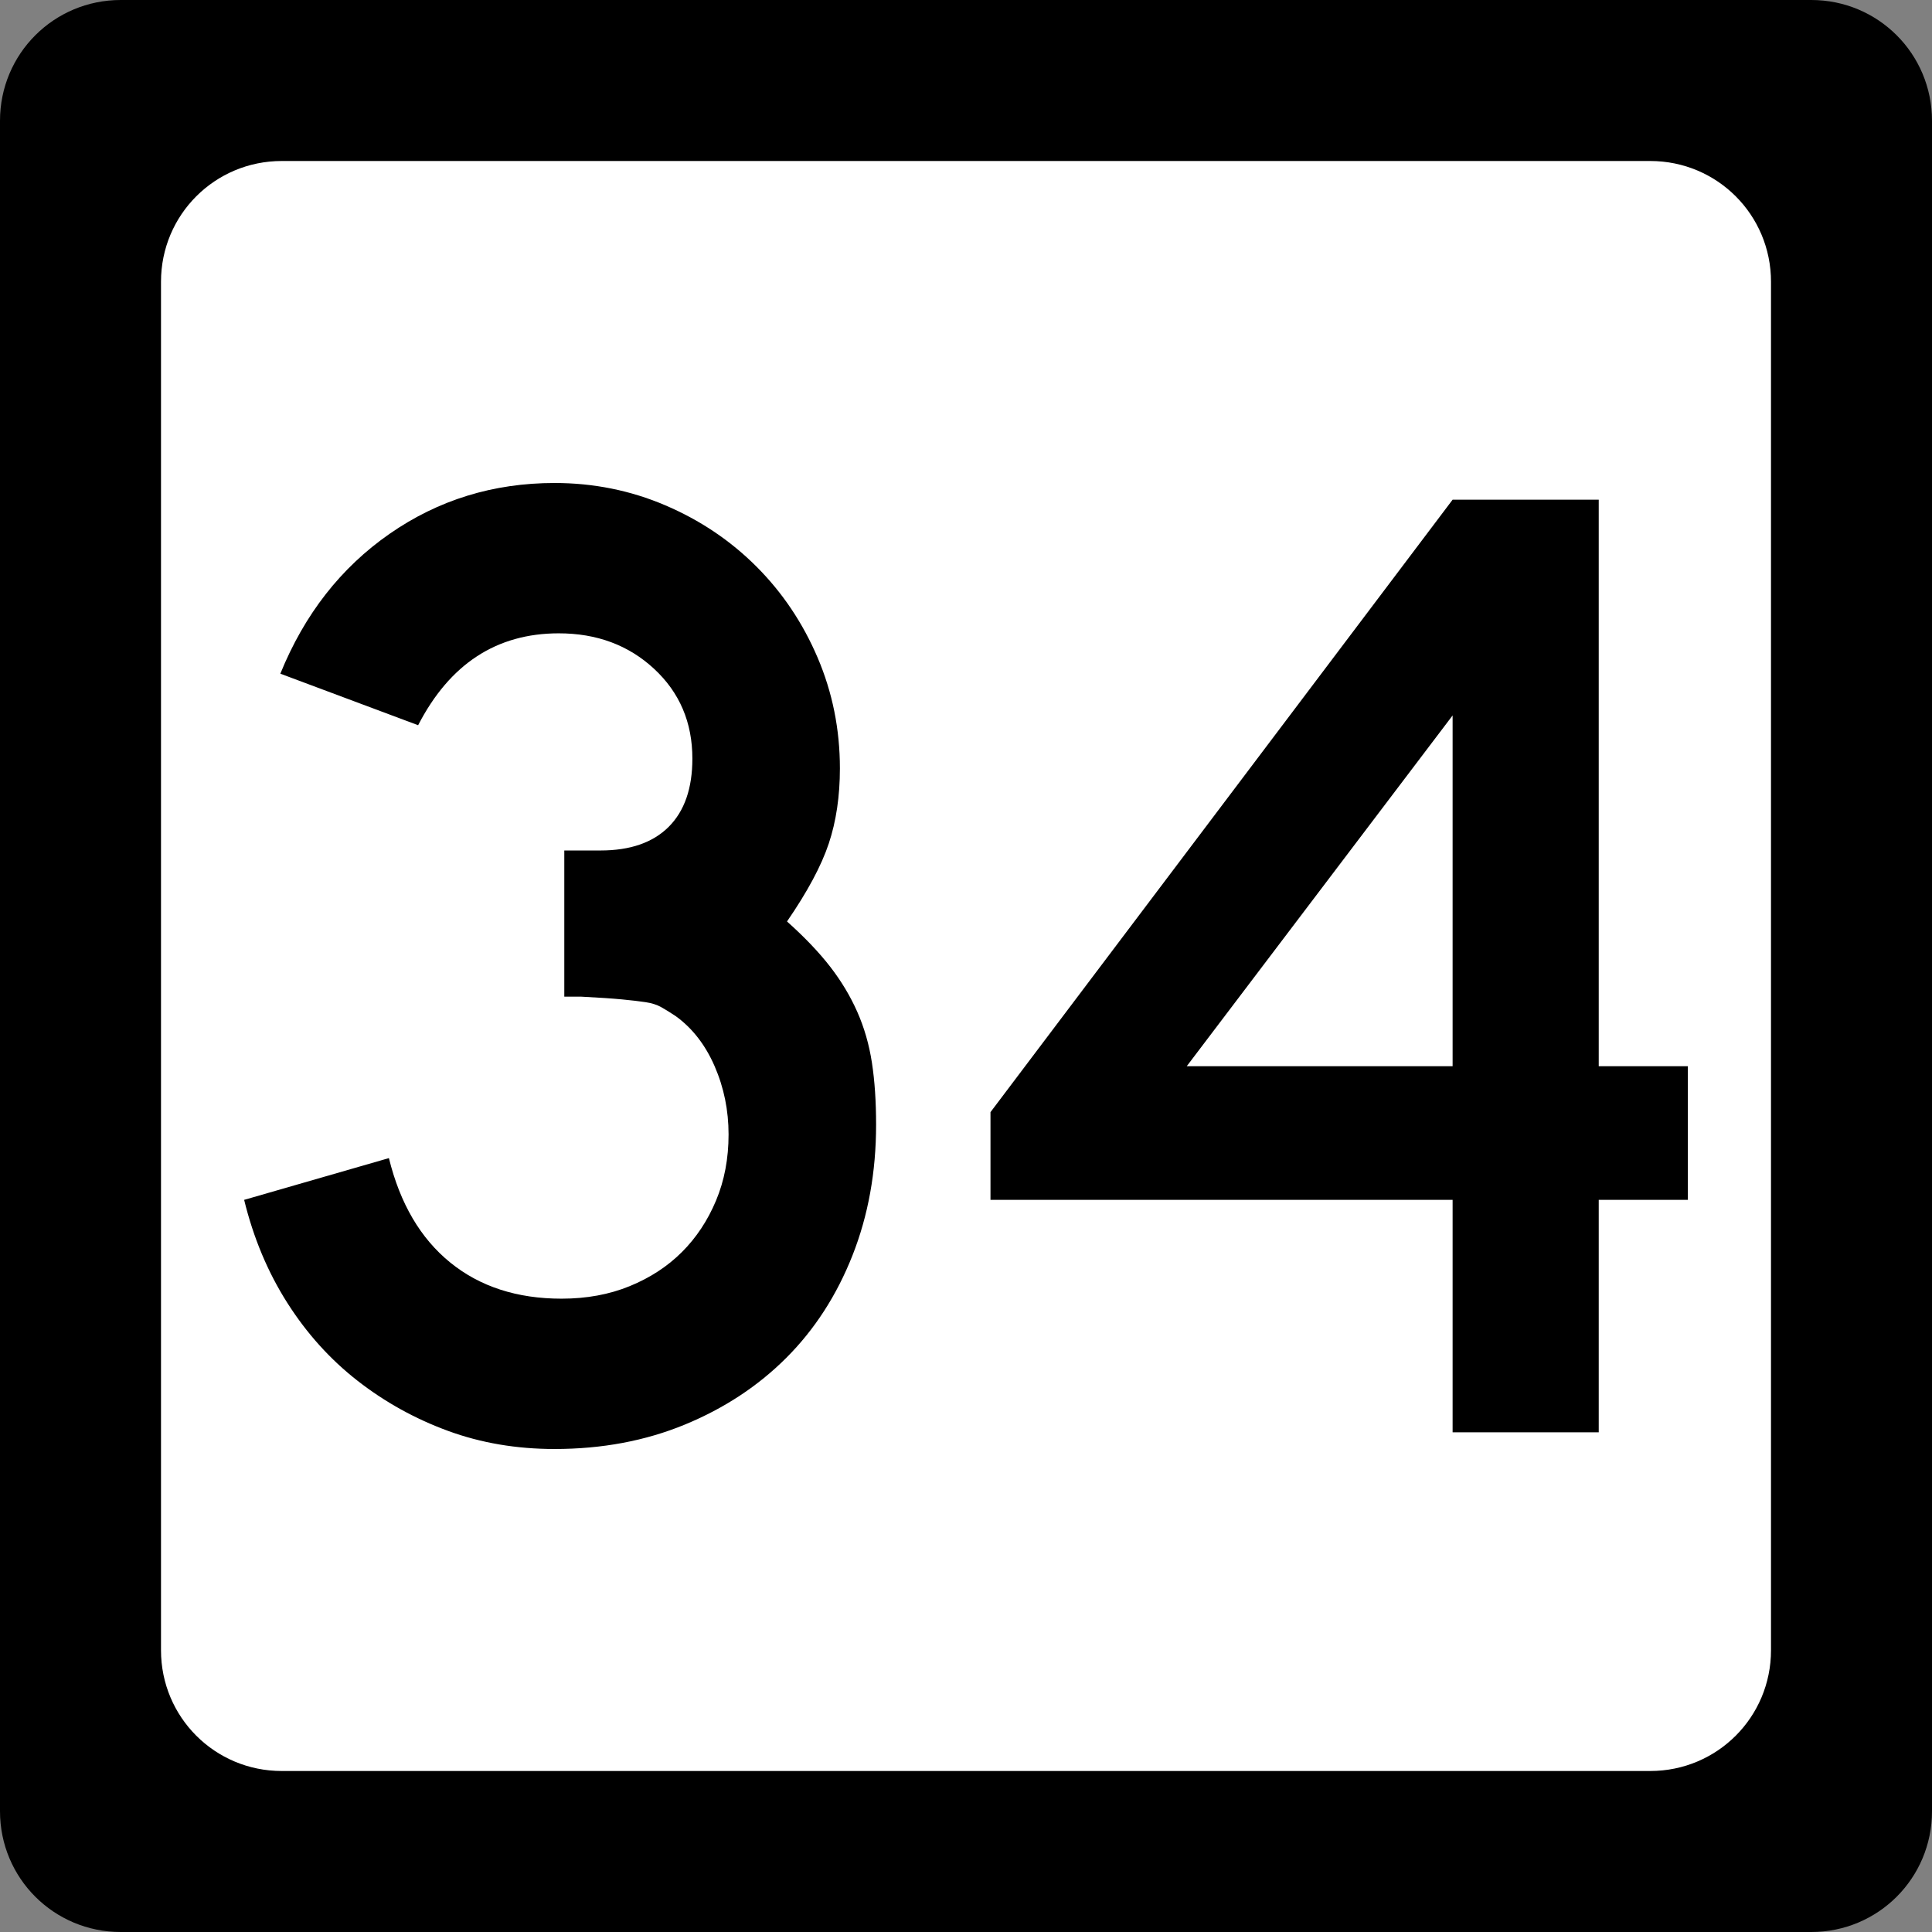 <?xml version="1.0" encoding="UTF-8" standalone="no"?>
<!-- Created with Inkscape (http://www.inkscape.org/) -->
<svg
   xmlns:svg="http://www.w3.org/2000/svg"
   xmlns="http://www.w3.org/2000/svg"
   version="1.0"
   width="600"
   height="600"
   id="svg2">
  <rect width="100%" height="100%" fill="#808080" stroke="none"/>
  <defs
     id="defs4" />
  <g
     id="layer1">
    <g
       id="g1876">
      <path
         d="M 37.5,0 L 562.5,0 C 583.275,0 600,16.725 600,37.5 L 600,562.5 C 600,583.275 583.275,600 562.5,600 L 37.5,600 C 16.725,600 0,583.275 0,562.5 L 0,37.5 C 0,16.725 16.725,0 37.5,0 z "
         style="fill:black;fill-opacity:1;stroke:none"
         id="rect5533" />
      <path
         d="M 87.5,50 L 512.5,50 C 533.275,50 550,66.725 550,87.5 L 550,512.5 C 550,533.275 533.275,550 512.5,550 L 87.5,550 C 66.725,550 50,533.275 50,512.5 L 50,87.5 C 50,66.725 66.725,50 87.5,50 z "
         style="fill:white;fill-opacity:1;stroke:none"
         id="rect5535" />
      <path
         d="M 272.079,349.279 C 272.079,363.975 269.63,377.519 264.731,389.911 C 259.832,402.302 252.988,412.893 244.198,421.684 C 235.407,430.474 224.889,437.391 212.642,442.435 C 200.396,447.478 186.924,450 172.228,450 C 160.408,450 149.384,448.127 139.156,444.381 C 128.928,440.634 119.561,435.447 111.057,428.821 C 102.552,422.194 95.275,414.125 89.224,404.613 C 83.173,395.102 78.706,384.44 75.821,372.629 L 120.779,359.661 C 124.245,373.777 130.588,384.581 139.809,392.074 C 149.03,399.567 160.558,403.314 174.392,403.314 C 182.166,403.314 189.224,402.017 195.565,399.422 C 201.906,396.828 207.31,393.299 211.778,388.835 C 216.246,384.372 219.777,379.043 222.371,372.847 C 224.966,366.651 226.263,359.806 226.263,352.313 C 226.263,344.82 224.821,337.758 221.936,331.127 C 219.051,324.496 215.019,319.307 209.839,315.56 C 208.106,314.408 206.591,313.472 205.294,312.75 C 203.997,312.029 202.412,311.526 200.539,311.24 C 198.665,310.954 196.216,310.666 193.191,310.376 C 190.165,310.086 185.913,309.8 180.434,309.518 L 175.249,309.518 L 175.249,262.832 L 175.249,264.124 L 176.542,264.124 L 177.413,264.124 L 186.489,264.124 C 195.715,264.125 202.777,261.675 207.675,256.777 C 212.574,251.878 215.023,244.816 215.023,235.59 C 215.023,224.351 211.061,215.057 203.137,207.709 C 195.213,200.361 185.341,196.687 173.521,196.687 C 154.217,196.687 139.662,206.198 129.856,225.221 L 87.061,209.219 C 94.554,190.777 105.866,176.297 120.997,165.778 C 136.128,155.26 153.205,150 172.228,150 C 184.33,150 195.785,152.307 206.594,156.919 C 217.402,161.532 226.841,167.873 234.91,175.942 C 242.979,184.012 249.318,193.448 253.927,204.252 C 258.535,215.057 260.839,226.514 260.839,238.624 C 260.839,247.27 259.687,255.051 257.383,261.968 C 255.079,268.885 250.756,276.952 244.415,286.168 C 249.894,291.067 254.362,295.75 257.818,300.218 C 261.275,304.686 264.084,309.369 266.248,314.267 C 268.411,319.166 269.924,324.425 270.786,330.045 C 271.648,335.665 272.079,342.076 272.079,349.279 L 272.079,349.279 z M 496.502,372.629 L 496.502,444.816 L 451.121,444.816 L 451.121,372.629 L 307.605,372.629 L 307.605,345.387 L 451.121,155.185 L 496.502,155.185 L 496.502,331.127 L 524.179,331.127 L 524.179,372.629 L 496.502,372.629 z M 451.121,222.187 L 368.552,331.127 L 451.121,331.127 L 451.121,222.187 z "
         style="font-size:432.277px;font-style:normal;font-weight:normal;text-align:center;text-anchor:middle;fill:black;fill-opacity:1;stroke:none;stroke-width:1px;stroke-linecap:butt;stroke-linejoin:miter;stroke-opacity:1;font-family:Roadgeek 2005 Series C"
         id="text1873" />
    </g>
  </g>
</svg>
